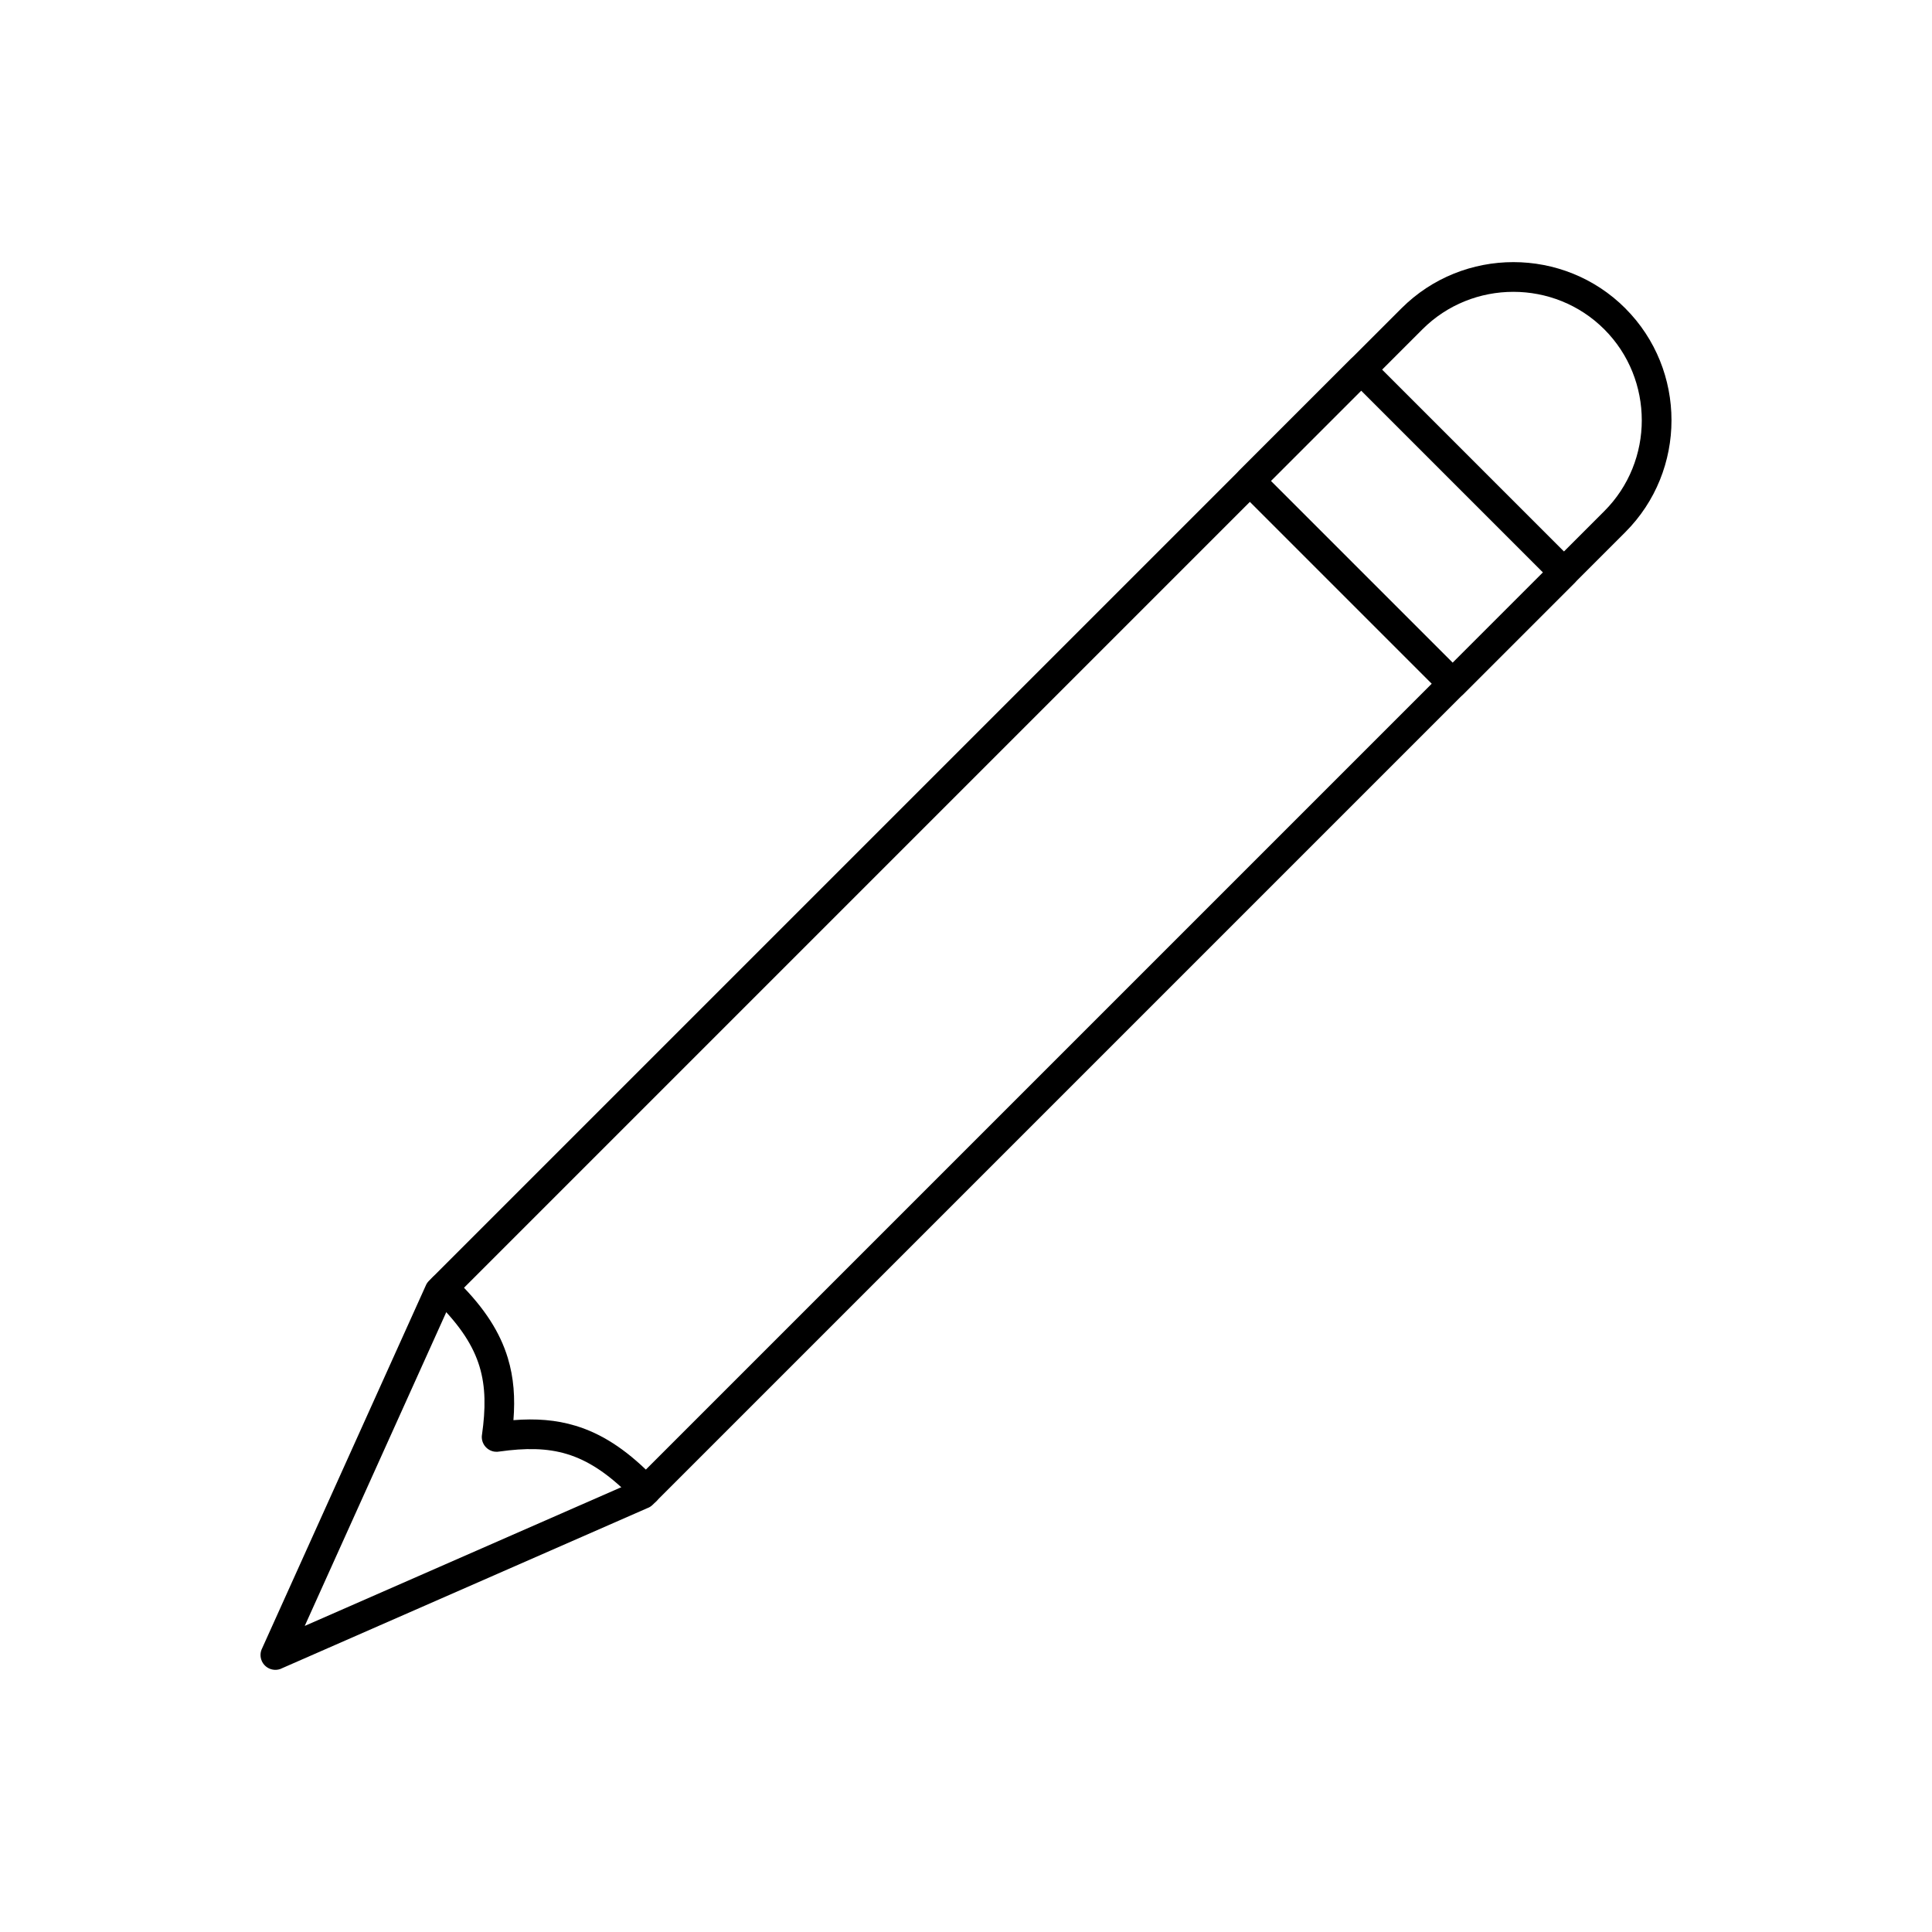 <?xml version="1.0" encoding="UTF-8"?>
<!-- Uploaded to: ICON Repo, www.iconrepo.com, Generator: ICON Repo Mixer Tools -->
<svg fill="#000000" width="800px" height="800px" version="1.1" viewBox="144 144 512 512" xmlns="http://www.w3.org/2000/svg">
 <g>
  <path d="m574.72 225.71c8.16 8.16 12.242 18.914 12.242 29.66 0 10.75-4.082 21.5-12.242 29.66l-257.73 257.73c-0.434 0.434-0.945 0.746-1.492 0.938l-96.945 42.484 0.004 0.012c-1.992 0.871-4.312-0.035-5.184-2.023-0.496-1.137-0.414-2.379 0.117-3.402l43.379-96.16 3.582 1.613-3.586-1.617c0.215-0.477 0.512-0.887 0.867-1.227l257.67-257.67c8.16-8.16 18.914-12.242 29.66-12.242 10.75 0 21.5 4.082 29.66 12.242zm4.367 29.66c0-8.738-3.312-17.473-9.934-24.098-6.621-6.621-15.359-9.934-24.098-9.934-8.738 0-17.473 3.312-24.098 9.934l-257.23 257.23-38.969 86.383 87.168-38.199 257.23-257.23c6.621-6.621 9.934-15.359 9.934-24.098z"/>
  <path d="m264.06 482.41c-1.586-1.469-4.066-1.371-5.535 0.215-1.469 1.586-1.371 4.066 0.215 5.535l0.715 0.688 0.699 0.699c5.871 5.871 9.27 11.156 10.918 16.582 1.656 5.438 1.633 11.254 0.656 18.121h-0.008c-0.309 2.152 1.188 4.144 3.34 4.453 0.461 0.066 0.914 0.047 1.348-0.039 6.762-0.945 12.508-0.949 17.883 0.688 5.426 1.652 10.711 5.047 16.582 10.918l0.711 0.711c0.176 0.184 0.402 0.426 0.68 0.727 1.469 1.598 3.953 1.699 5.551 0.23s1.699-3.953 0.23-5.551c-0.211-0.227-0.477-0.512-0.805-0.848-0.504-0.523-0.766-0.797-0.805-0.832-6.809-6.809-13.148-10.812-19.875-12.855-5.262-1.602-10.613-1.961-16.496-1.496 0.465-5.883 0.105-11.238-1.496-16.496-2.047-6.723-6.051-13.066-12.855-19.875l-0.82-0.789c-0.055-0.055-0.332-0.309-0.84-0.781z"/>
  <path d="m507.52 239.2 53.734 53.734c1.535 1.535 1.535 4.031 0 5.566l-29.48 29.48c-1.535 1.535-4.031 1.535-5.566 0l-53.758-53.758c-1.535-1.535-1.535-4.031 0-5.566l29.48-29.48c1.535-1.535 4.031-1.535 5.566 0zm45.387 56.516-48.191-48.191-23.914 23.914 48.191 48.191z"/>
 </g>
</svg>
